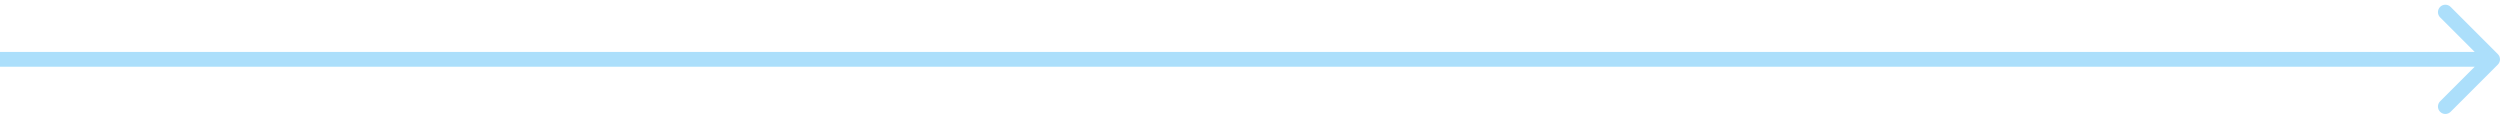 <?xml version="1.0" encoding="UTF-8"?> <svg xmlns="http://www.w3.org/2000/svg" width="337" height="16" viewBox="0 0 337 16" fill="none"> <path d="M336.707 8.707C337.098 8.317 337.098 7.683 336.707 7.293L330.343 0.929C329.953 0.538 329.319 0.538 328.929 0.929C328.538 1.319 328.538 1.953 328.929 2.343L334.586 8L328.929 13.657C328.538 14.047 328.538 14.681 328.929 15.071C329.319 15.462 329.953 15.462 330.343 15.071L336.707 8.707ZM-1.12115e-07 9L336 9L336 7L1.12115e-07 7L-1.12115e-07 9Z" fill="#ACDFFB"></path> </svg> 